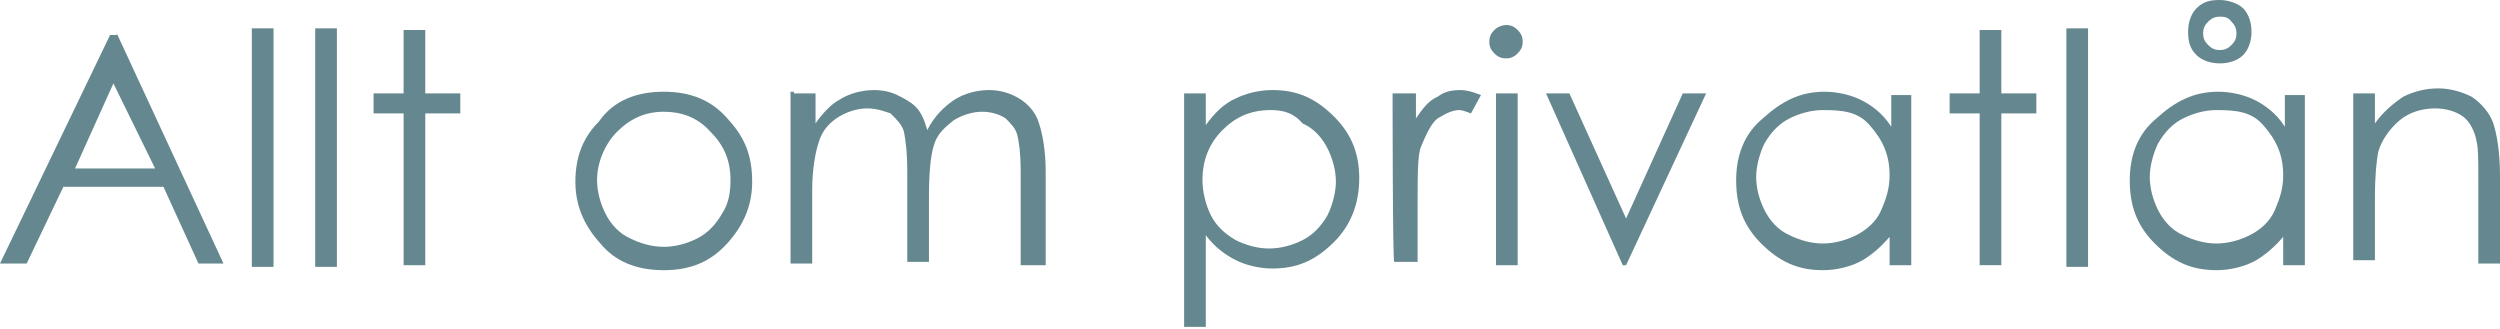 <?xml version="1.0" encoding="utf-8"?>
<!-- Generator: Adobe Illustrator 18.0.0, SVG Export Plug-In . SVG Version: 6.00 Build 0)  -->
<!DOCTYPE svg PUBLIC "-//W3C//DTD SVG 1.1//EN" "http://www.w3.org/Graphics/SVG/1.1/DTD/svg11.dtd">
<svg version="1.1" id="Layer_1" xmlns="http://www.w3.org/2000/svg" xmlns:xlink="http://www.w3.org/1999/xlink" x="0px" y="0px"
	 viewBox="0.4 194.8 149.9 19.7" enable-background="new 0.4 194.8 149.9 19.7" xml:space="preserve">
<g>
	<path fill="#65878F" d="M7.4,196.8l6.4,13.8h-1.5l-2.1-4.6h-6L2,210.6H0.4L7,196.9h0.4V196.8z M7.2,199.8l-2.3,5.1h4.8L7.2,199.8z"
		/>
	<path fill="#65878F" d="M15.5,196.5h1.3v14.3h-1.3C15.5,210.8,15.5,196.5,15.5,196.5z"/>
	<path fill="#65878F" d="M19.3,196.5h1.3v14.3h-1.3V196.5z"/>
	<path fill="#65878F" d="M24.6,196.6h1.3v3.8H28v1.2h-2.1v9.1h-1.3v-9.1h-1.8v-1.2h1.8V196.6z"/>
	<path fill="#65878F" d="M40.2,200.3c1.6,0,2.9,0.5,3.9,1.7c1,1.1,1.4,2.2,1.4,3.7c0,1.4-0.5,2.6-1.5,3.7s-2.2,1.6-3.8,1.6
		s-2.9-0.5-3.8-1.6c-1-1.1-1.5-2.3-1.5-3.7s0.4-2.6,1.4-3.6C37.2,200.8,38.6,200.3,40.2,200.3z M40.2,201.5c-1.1,0-2,0.4-2.8,1.2
		c-0.7,0.7-1.2,1.8-1.2,2.9c0,0.7,0.2,1.4,0.5,2s0.8,1.2,1.5,1.5c0.6,0.3,1.3,0.5,2,0.5s1.4-0.2,2-0.5s1.1-0.8,1.5-1.5
		c0.4-0.6,0.5-1.3,0.5-2c0-1.2-0.4-2.1-1.2-2.9C42.2,201.8,41.2,201.5,40.2,201.5z"/>
	<path fill="#65878F" d="M48,200.4h1.3v1.8c0.4-0.6,1-1.2,1.4-1.4c0.6-0.4,1.4-0.6,2.1-0.6c0.5,0,1,0.1,1.4,0.3s0.8,0.4,1.1,0.7
		s0.5,0.7,0.7,1.4c0.4-0.8,1-1.4,1.6-1.8s1.4-0.6,2.1-0.6c0.7,0,1.3,0.2,1.8,0.5s1,0.8,1.2,1.5c0.2,0.6,0.4,1.6,0.4,2.9v5.6h-1.5
		v-5.6c0-1.1-0.1-1.8-0.2-2.2c-0.1-0.4-0.4-0.7-0.7-1c-0.3-0.2-0.8-0.4-1.4-0.4s-1.2,0.2-1.7,0.5c-0.5,0.4-1,0.8-1.2,1.5
		c-0.2,0.6-0.3,1.7-0.3,3.1v3.9h-1.3v-5.3c0-1.3-0.1-2-0.2-2.5c-0.1-0.4-0.4-0.7-0.8-1.1c-0.3-0.1-0.8-0.3-1.4-0.3
		c-0.6,0-1.2,0.2-1.7,0.5s-1,0.8-1.2,1.5c-0.2,0.6-0.4,1.6-0.4,2.9v4.4h-1.3v-10.3H48V200.4z"/>
	<path fill="#65878F" d="M71.4,200.4h1.3v1.9c0.5-0.7,1.1-1.3,1.8-1.6c0.6-0.3,1.4-0.5,2.2-0.5c1.5,0,2.6,0.5,3.7,1.6
		s1.5,2.3,1.5,3.7c0,1.5-0.5,2.8-1.5,3.8c-1.1,1.1-2.2,1.6-3.7,1.6c-0.8,0-1.6-0.2-2.2-0.5s-1.3-0.8-1.8-1.5v5.5h-1.3V200.4z
		 M76.6,201.4c-1.2,0-2.1,0.4-2.9,1.2s-1.2,1.8-1.2,3c0,0.7,0.2,1.5,0.5,2.1s0.8,1.1,1.5,1.5c0.6,0.3,1.3,0.5,2,0.5s1.4-0.2,2-0.5
		s1.1-0.8,1.5-1.5c0.3-0.6,0.5-1.4,0.5-2c0-0.7-0.2-1.4-0.5-2s-0.8-1.2-1.5-1.5C78,201.6,77.4,201.4,76.6,201.4z"/>
	<path fill="#65878F" d="M83.9,200.4h1.4v1.5c0.4-0.6,0.8-1.1,1.3-1.3c0.4-0.3,0.8-0.4,1.4-0.4c0.3,0,0.7,0.1,1.2,0.3l-0.6,1.1
		c-0.3-0.1-0.5-0.2-0.7-0.2c-0.4,0-0.8,0.2-1.3,0.5c-0.4,0.3-0.7,1-1,1.7c-0.2,0.5-0.2,1.7-0.2,3.5v3.4H84
		C83.9,210.6,83.9,200.4,83.9,200.4z"/>
	<path fill="#65878F" d="M90.7,196.3c0.3,0,0.5,0.1,0.7,0.3s0.3,0.4,0.3,0.7s-0.1,0.5-0.3,0.7s-0.4,0.3-0.7,0.3
		c-0.3,0-0.5-0.1-0.7-0.3s-0.3-0.4-0.3-0.7s0.1-0.5,0.3-0.7C90.2,196.4,90.5,196.3,90.7,196.3z M90.1,200.4h1.3v10.3h-1.3V200.4z"/>
	<path fill="#65878F" d="M93.1,200.4h1.4l3.4,7.5l3.4-7.5h1.4l-4.8,10.3h-0.2L93.1,200.4z"/>
	<path fill="#65878F" d="M115,200.4v10.3h-1.3v-1.7c-0.5,0.6-1.2,1.2-1.8,1.5c-0.6,0.3-1.4,0.5-2.2,0.5c-1.5,0-2.6-0.5-3.7-1.6
		s-1.5-2.3-1.5-3.8s0.5-2.8,1.6-3.7c1.1-1,2.2-1.6,3.7-1.6c0.8,0,1.6,0.2,2.2,0.5s1.3,0.8,1.8,1.6v-1.9h1.2V200.4z M109.7,201.4
		c-0.7,0-1.4,0.2-2,0.5s-1.1,0.8-1.5,1.5c-0.3,0.6-0.5,1.4-0.5,2c0,0.7,0.2,1.4,0.5,2s0.8,1.2,1.5,1.5c0.6,0.3,1.3,0.5,2,0.5
		s1.4-0.2,2-0.5s1.2-0.8,1.5-1.5s0.5-1.3,0.5-2.1c0-1.2-0.4-2.1-1.2-3C111.8,201.5,110.9,201.4,109.7,201.4z"/>
	<path fill="#65878F" d="M119.1,196.6h1.3v3.8h2.1v1.2h-2.1v9.1h-1.3v-9.1h-1.8v-1.2h1.8V196.6z"/>
	<path fill="#65878F" d="M124.3,196.5h1.3v14.3h-1.3V196.5z"/>
	<path fill="#65878F" d="M138.6,200.4v10.3h-1.3v-1.7c-0.5,0.6-1.2,1.2-1.8,1.5s-1.4,0.5-2.2,0.5c-1.5,0-2.6-0.5-3.7-1.6
		s-1.5-2.3-1.5-3.8s0.5-2.8,1.6-3.7c1.1-1,2.2-1.6,3.7-1.6c0.8,0,1.6,0.2,2.2,0.5c0.6,0.3,1.3,0.8,1.8,1.6v-1.9h1.2V200.4z
		 M133.3,201.4c-0.7,0-1.4,0.2-2,0.5s-1.1,0.8-1.5,1.5c-0.3,0.6-0.5,1.4-0.5,2c0,0.7,0.2,1.4,0.5,2s0.8,1.2,1.5,1.5
		c0.6,0.3,1.3,0.5,2,0.5s1.4-0.2,2-0.5s1.2-0.8,1.5-1.5s0.5-1.3,0.5-2.1c0-1.2-0.4-2.1-1.2-3C135.4,201.5,134.5,201.4,133.3,201.4z
		 M133.5,194.8c0.5,0,1.1,0.2,1.4,0.5c0.3,0.3,0.5,0.8,0.5,1.4s-0.2,1.1-0.5,1.4c-0.3,0.3-0.8,0.5-1.4,0.5s-1.1-0.2-1.4-0.5
		c-0.4-0.4-0.5-0.8-0.5-1.4s0.2-1.1,0.5-1.4C132.5,194.9,132.9,194.8,133.5,194.8z M133.5,195.8c-0.3,0-0.5,0.1-0.7,0.3
		s-0.3,0.4-0.3,0.7s0.1,0.5,0.3,0.7s0.4,0.3,0.7,0.3s0.5-0.1,0.7-0.3s0.3-0.4,0.3-0.7s-0.1-0.5-0.3-0.7
		C134,195.8,133.7,195.8,133.5,195.8z"/>
	<path fill="#65878F" d="M141.5,200.4h1.3v1.8c0.5-0.7,1.1-1.2,1.7-1.6c0.6-0.3,1.3-0.5,2.1-0.5c0.7,0,1.4,0.2,2,0.5
		c0.6,0.4,1.1,1,1.3,1.6s0.4,1.7,0.4,3.1v5.3H149v-5c0-1.2,0-1.9-0.1-2.3c-0.1-0.6-0.4-1.2-0.8-1.5c-0.4-0.3-1-0.5-1.7-0.5
		s-1.5,0.2-2.1,0.7s-1.1,1.2-1.3,1.9c-0.1,0.5-0.2,1.4-0.2,2.8v3.7h-1.3L141.5,200.4L141.5,200.4z"/>
</g>
</svg>

